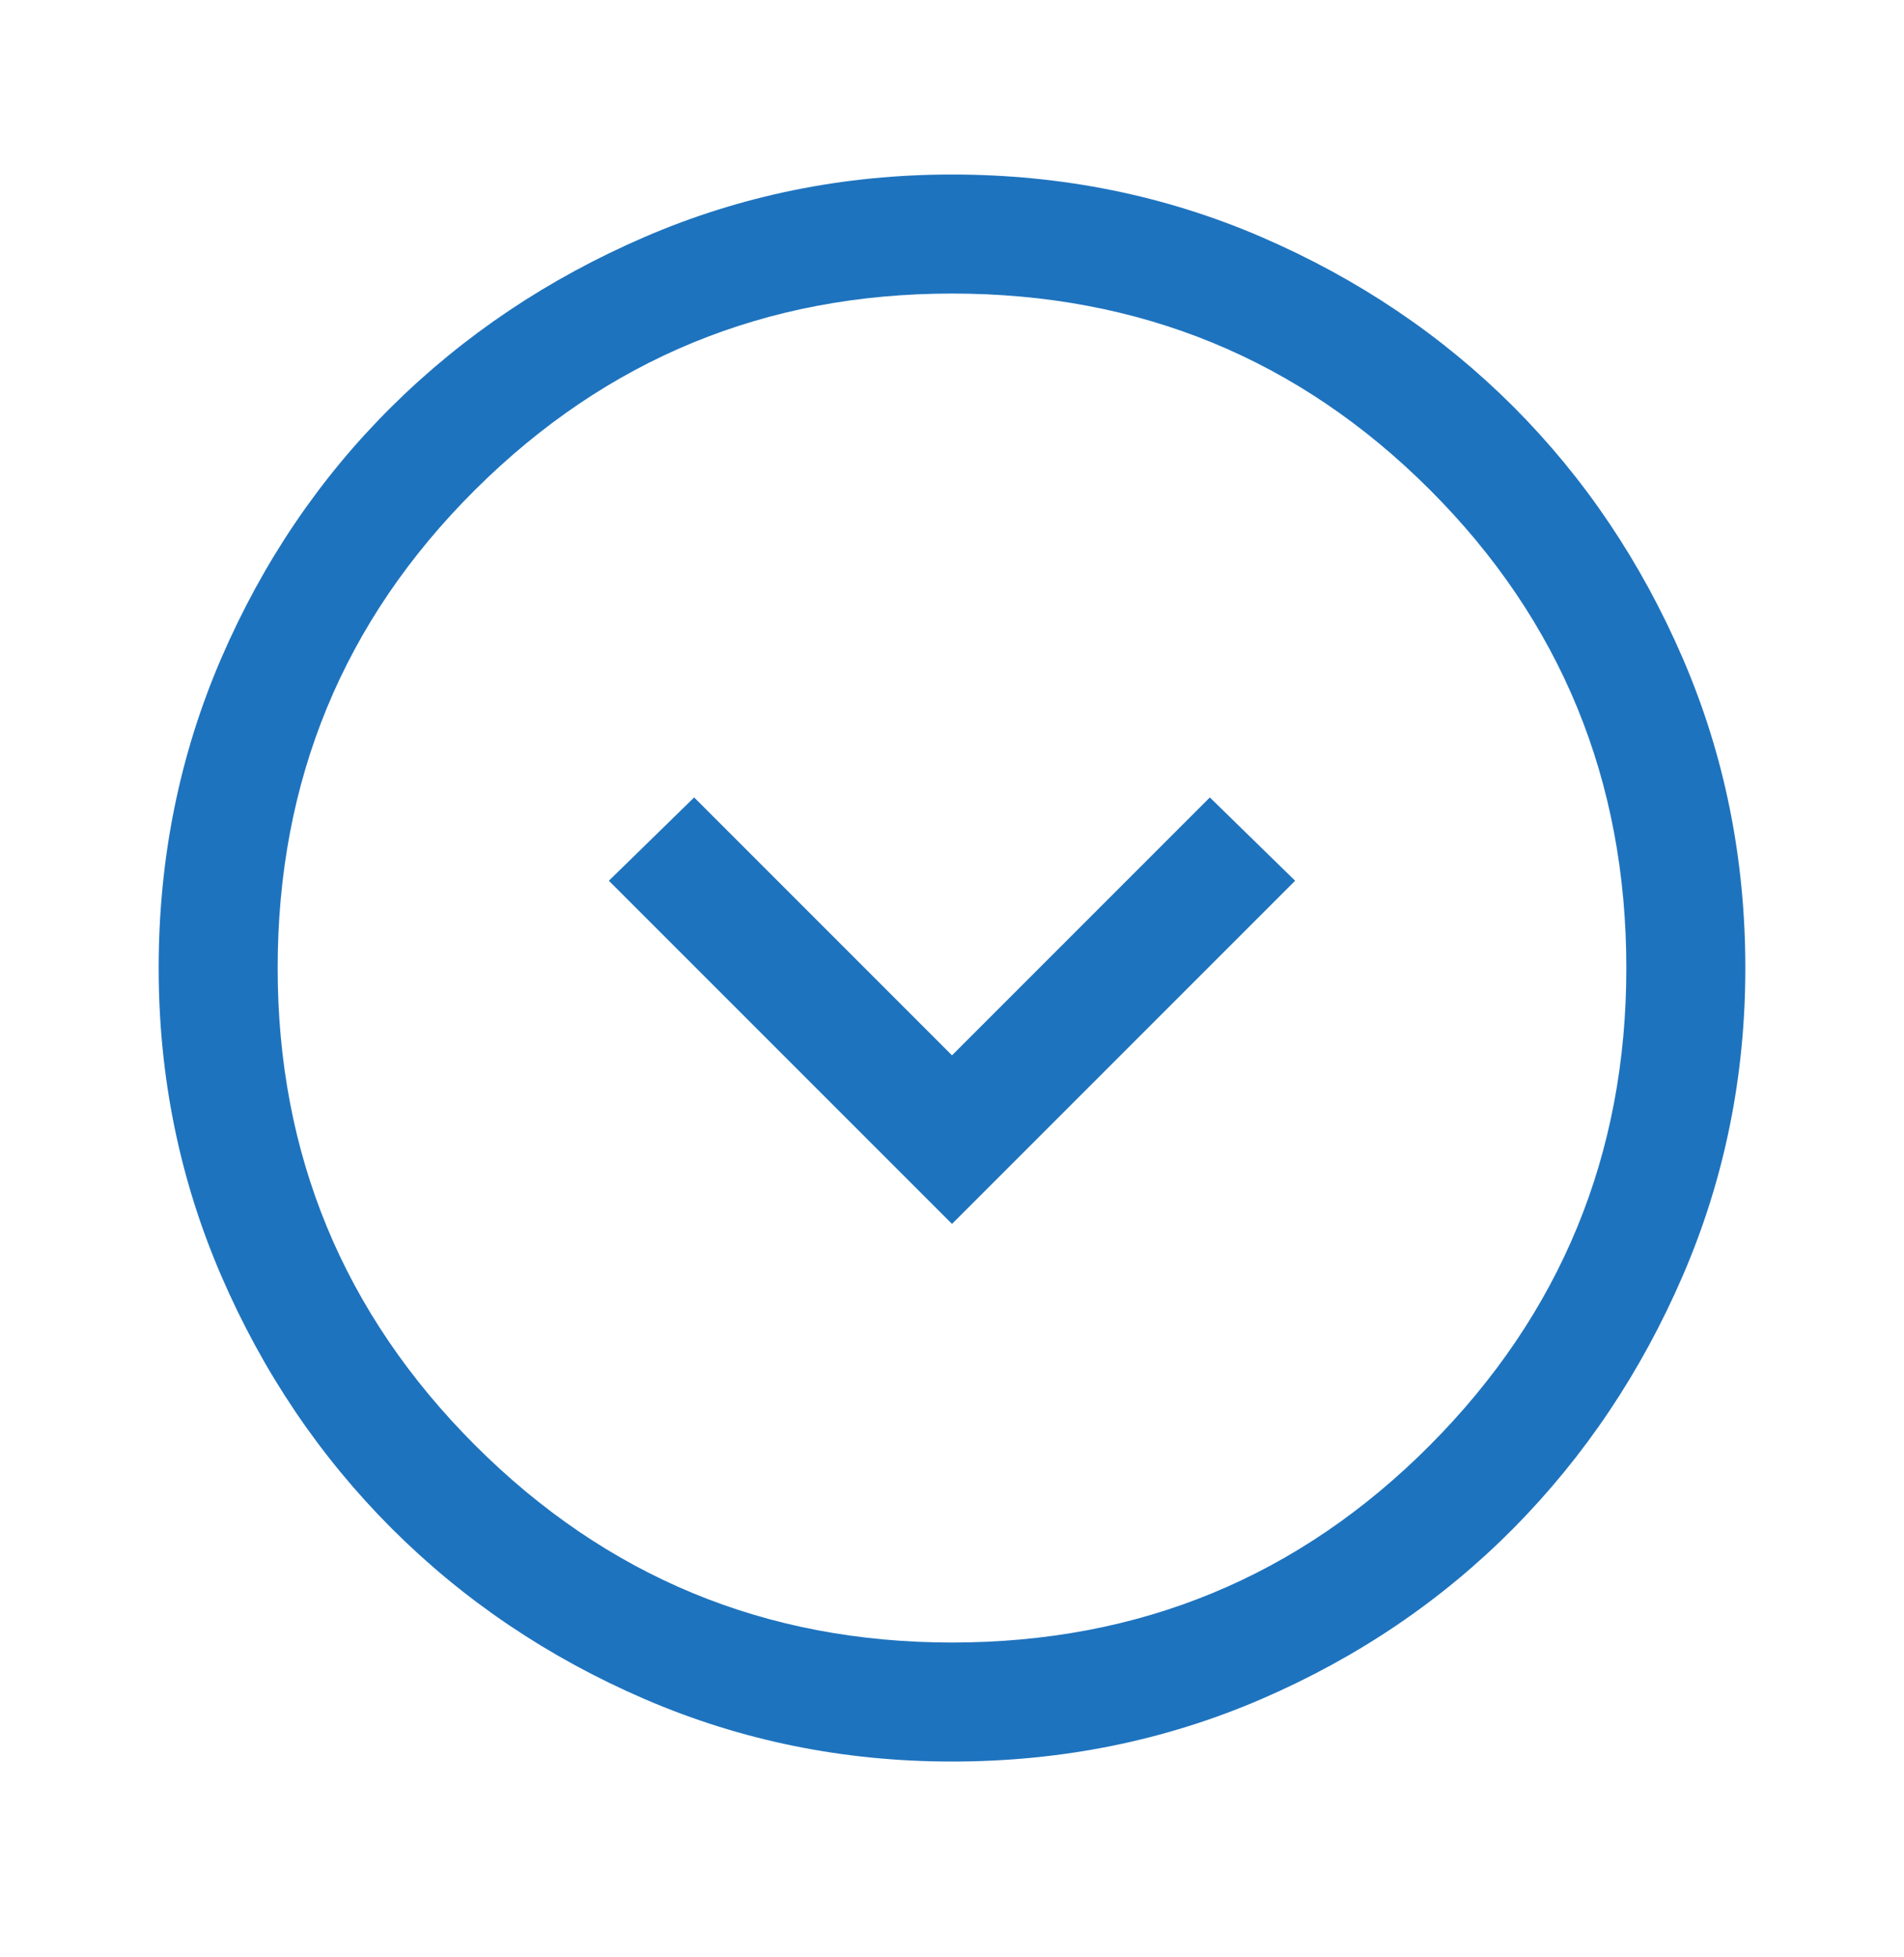 <svg width="36" height="37" viewBox="0 0 36 37" fill="none" xmlns="http://www.w3.org/2000/svg">
<path d="M18 23.136L24.488 16.649L22.875 15.074L18 19.949L13.125 15.074L11.512 16.649L18 23.136ZM18 33.299C15.95 33.299 14.012 32.905 12.188 32.118C10.363 31.33 8.769 30.255 7.406 28.893C6.044 27.53 4.969 25.936 4.181 24.111C3.394 22.286 3 20.349 3 18.299C3 16.224 3.394 14.274 4.181 12.449C4.969 10.624 6.044 9.036 7.406 7.686C8.769 6.336 10.363 5.268 12.188 4.48C14.012 3.693 15.95 3.299 18 3.299C20.075 3.299 22.025 3.693 23.85 4.48C25.675 5.268 27.262 6.336 28.613 7.686C29.962 9.036 31.031 10.624 31.819 12.449C32.606 14.274 33 16.224 33 18.299C33 20.349 32.606 22.286 31.819 24.111C31.031 25.936 29.962 27.53 28.613 28.893C27.262 30.255 25.675 31.33 23.85 32.118C22.025 32.905 20.075 33.299 18 33.299ZM18 31.049C21.55 31.049 24.562 29.805 27.038 27.318C29.512 24.83 30.75 21.824 30.75 18.299C30.75 14.749 29.512 11.736 27.038 9.261C24.562 6.786 21.55 5.549 18 5.549C14.475 5.549 11.469 6.786 8.981 9.261C6.494 11.736 5.25 14.749 5.25 18.299C5.25 21.824 6.494 24.83 8.981 27.318C11.469 29.805 14.475 31.049 18 31.049Z" fill="#1E73BE"/>
</svg>
